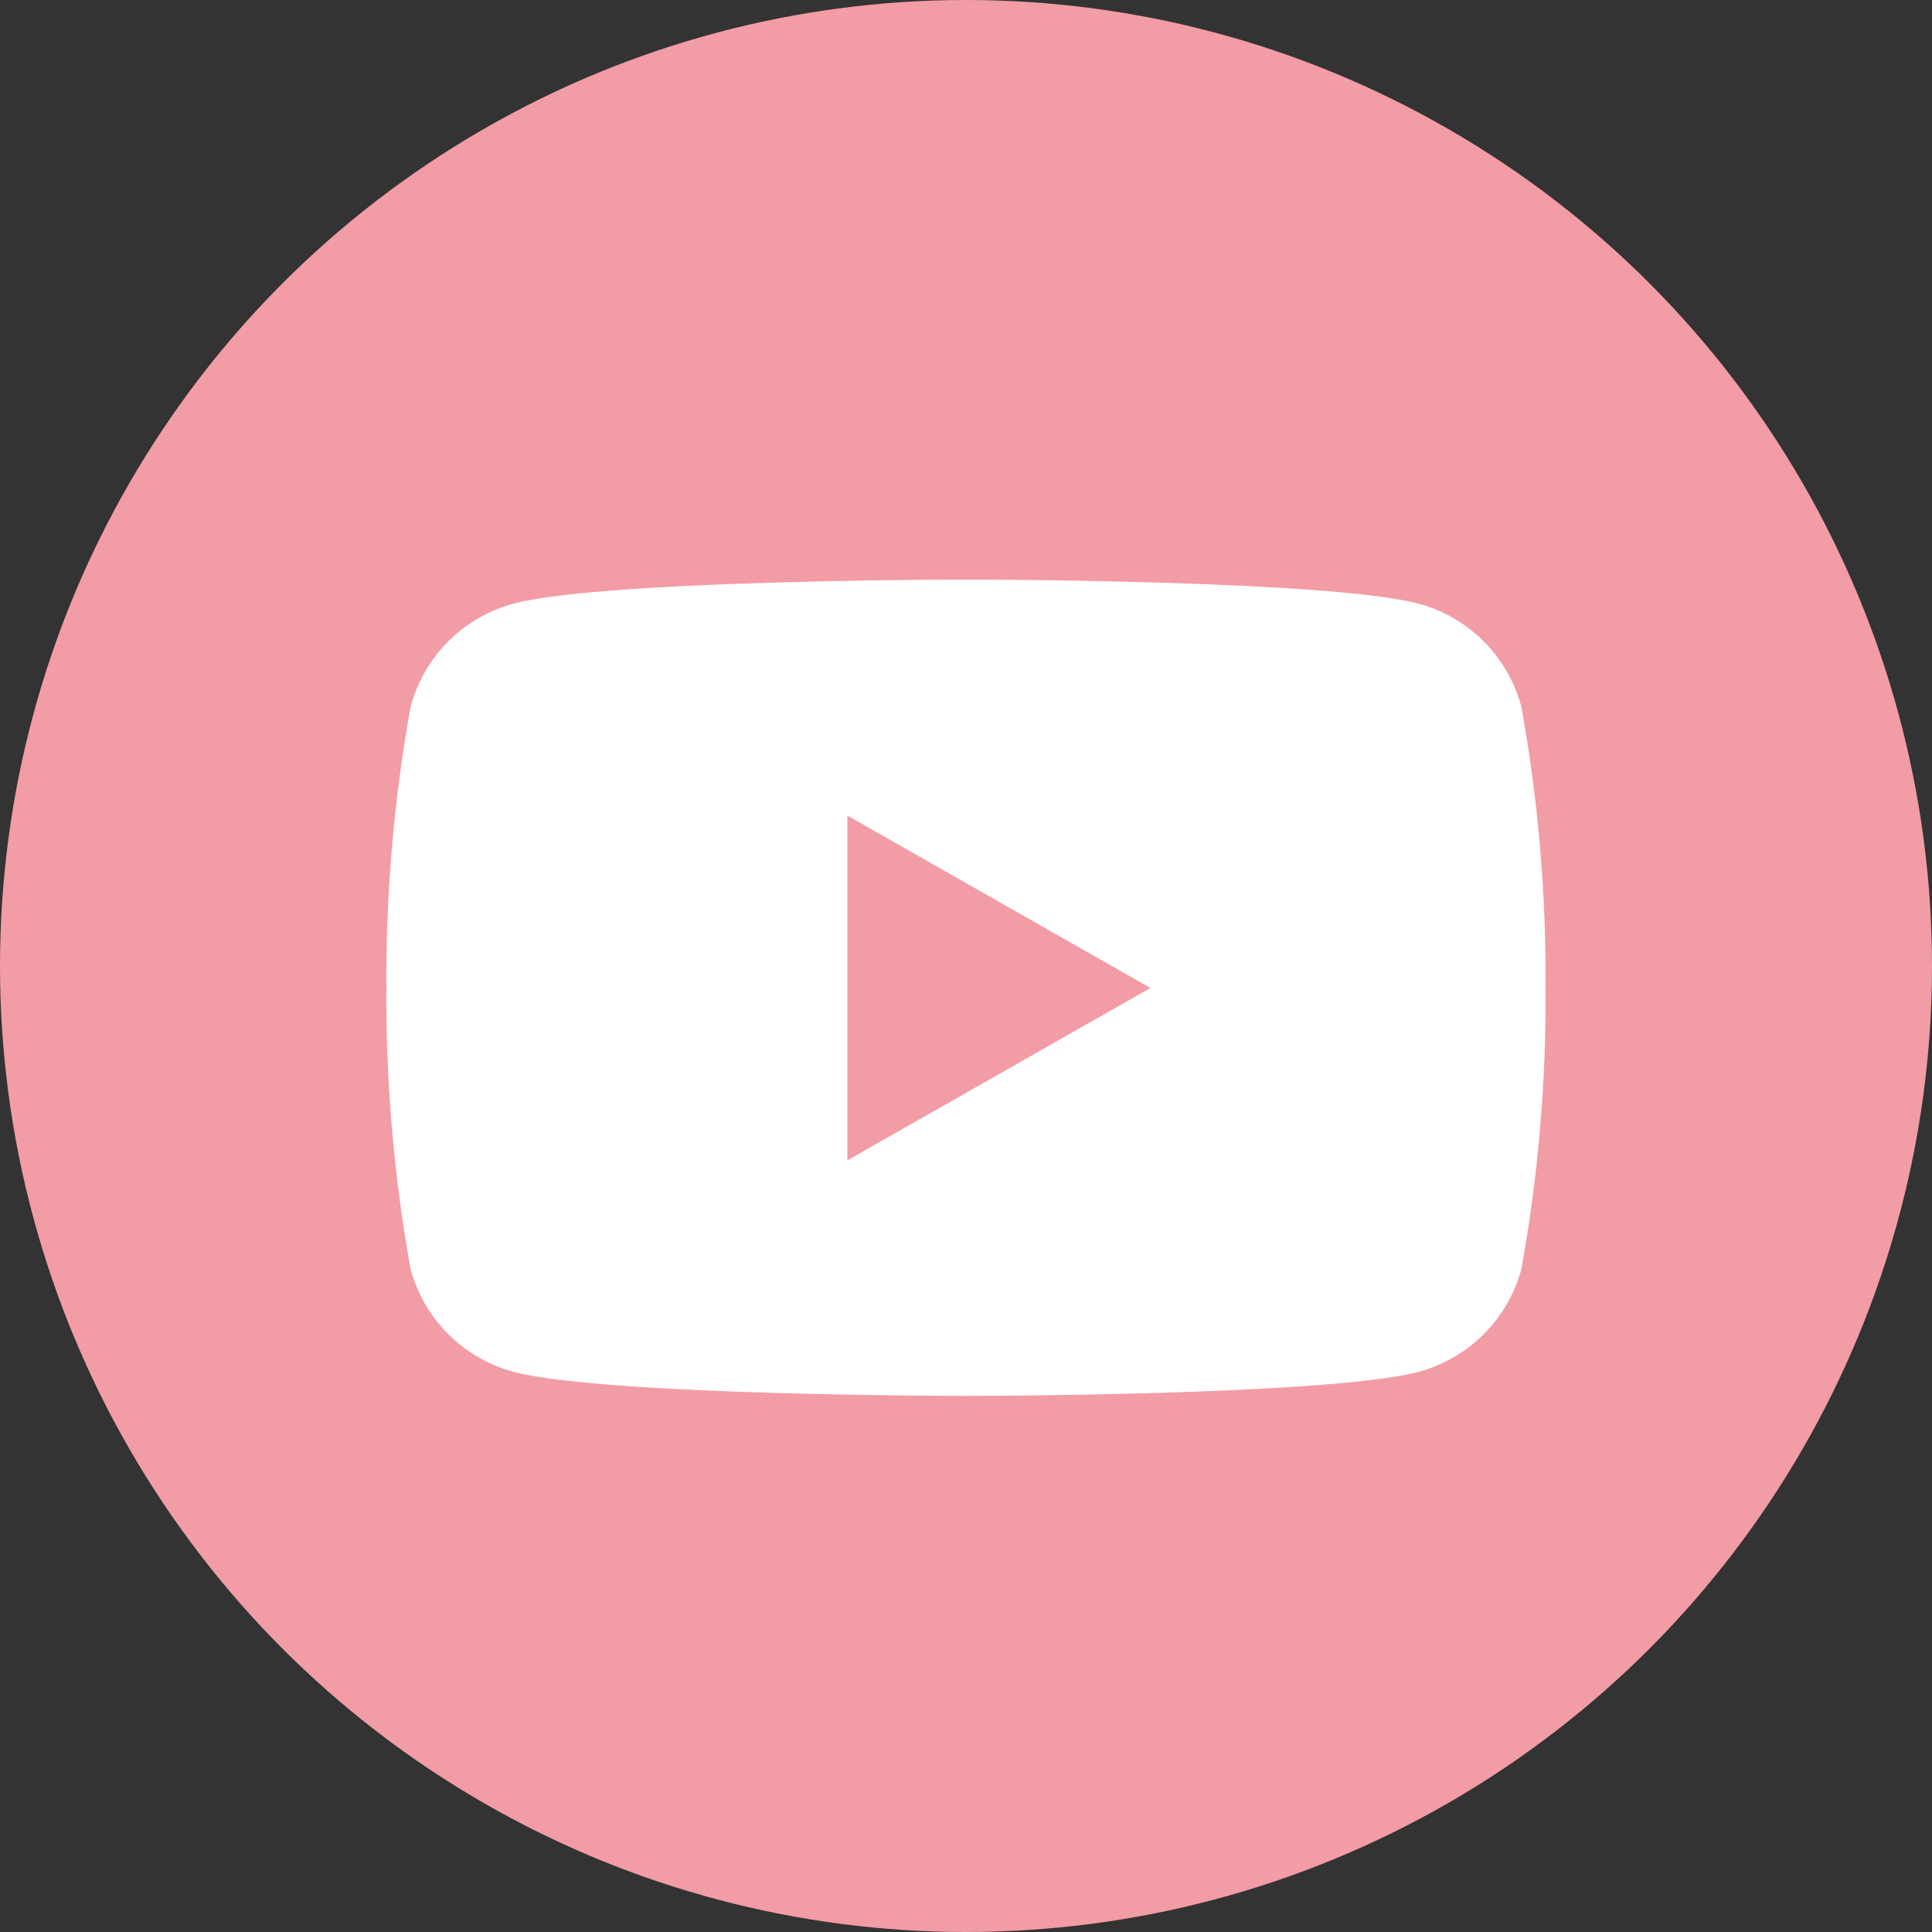 <svg xmlns="http://www.w3.org/2000/svg" width="40" height="40" viewBox="0 0 40 40"><rect x="0" y="0" width="40" height="40" fill="#333333" stroke="none"/><g id="youtube" transform="translate(-819 -16096)"><circle id="楕円形_18" data-name="楕円形 18" cx="20" cy="20" r="20" transform="translate(819 16096)" fill="#f29ca6"/><path id="パス_7" data-name="パス 7" d="M23.5,2.64A3.015,3.015,0,0,0,21.377.5C19.505,0,12,0,12,0S4.495,0,2.623.5A3.015,3.015,0,0,0,.5,2.64,31.632,31.632,0,0,0,0,8.455a31.632,31.632,0,0,0,.5,5.814A3.016,3.016,0,0,0,2.623,16.4c1.872.5,9.377.5,9.377.5s7.505,0,9.377-.5A3.016,3.016,0,0,0,23.5,14.269,31.631,31.631,0,0,0,24,8.455a31.631,31.631,0,0,0-.5-5.814M9.545,12.023V4.886l6.273,3.569Z" transform="translate(827 16108)" fill="#fff"/></g></svg>